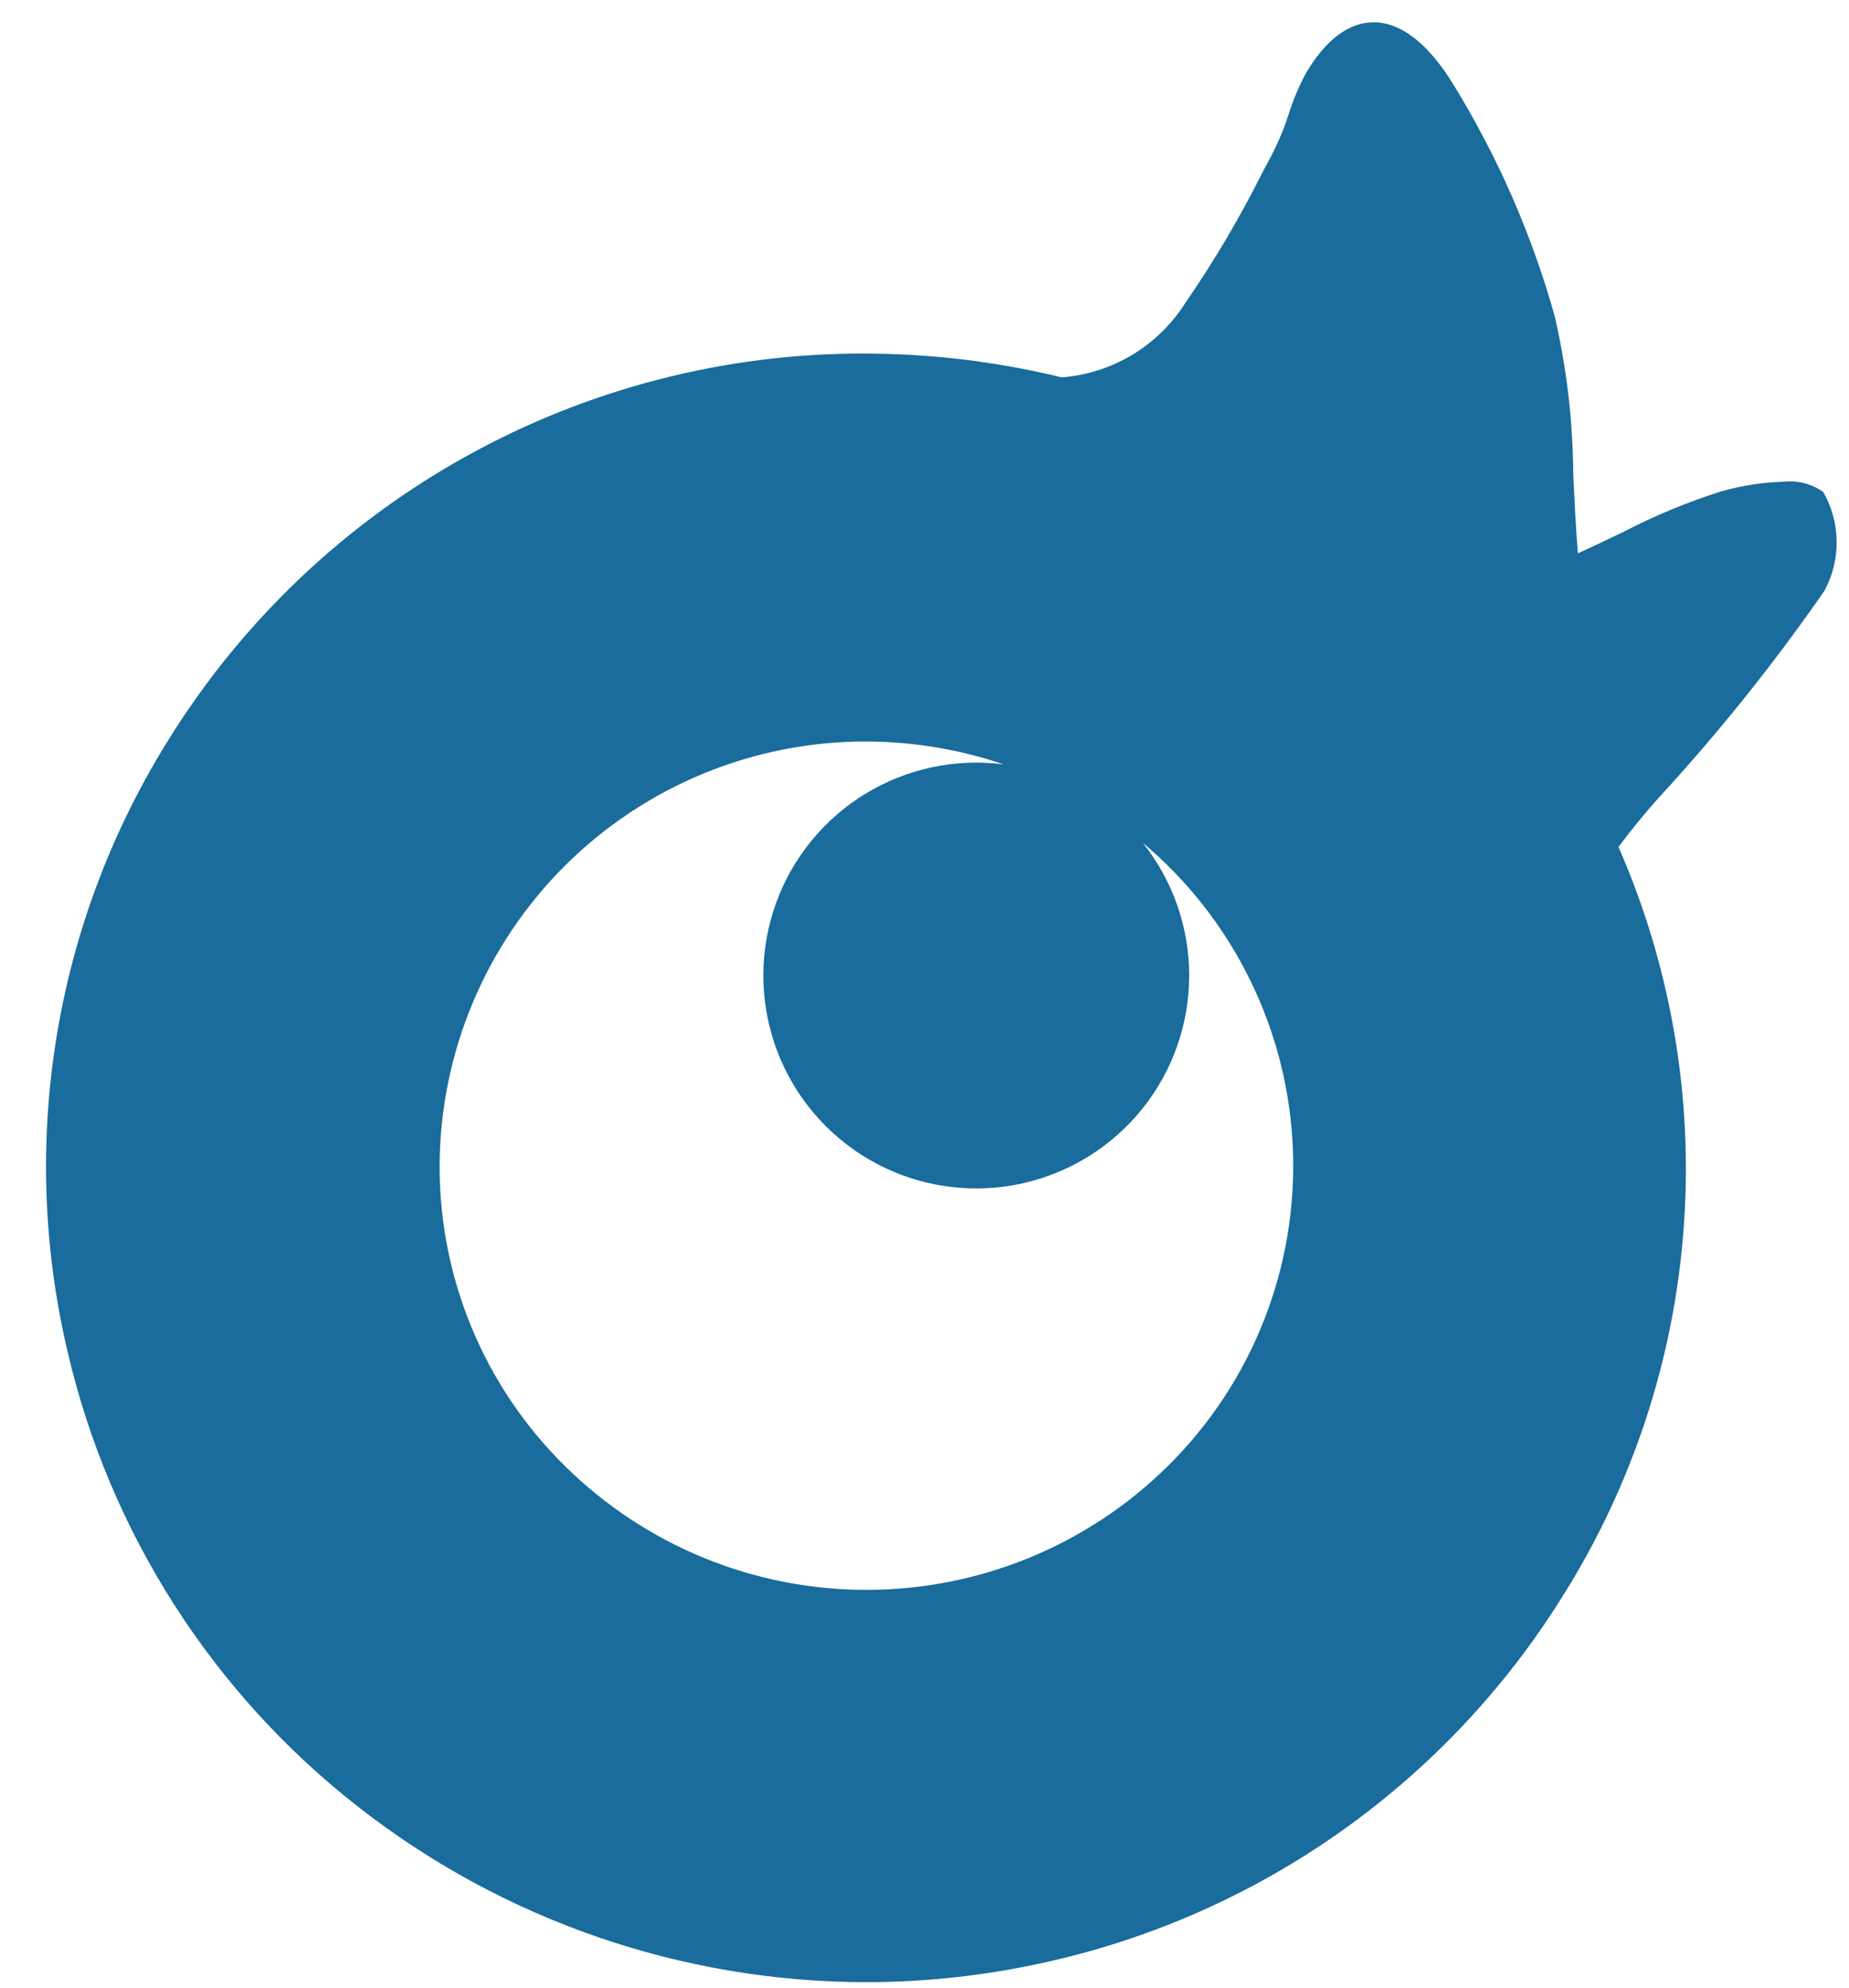 <svg width="40" height="43" viewBox="0 0 40 43" fill="none" xmlns="http://www.w3.org/2000/svg">
<path d="M18.722 42.882C14.754 42.874 10.901 41.546 7.771 39.106C4.593 36.632 2.363 33.14 1.456 29.215C0.929 26.968 0.854 24.639 1.235 22.363C1.616 20.086 2.446 17.908 3.676 15.955C5.265 13.413 7.475 11.317 10.098 9.864C12.72 8.411 15.669 7.648 18.667 7.648C19.323 7.649 19.979 7.684 20.632 7.754C21.419 7.84 22.2 7.976 22.969 8.164C23.503 8.123 24.021 7.958 24.481 7.684C24.942 7.409 25.333 7.032 25.624 6.582C26.255 5.667 26.822 4.709 27.319 3.715L27.537 3.304C27.671 3.04 27.784 2.765 27.874 2.482C27.969 2.178 28.092 1.884 28.242 1.602C28.666 0.869 29.175 0.482 29.714 0.482C30.307 0.482 30.904 0.948 31.442 1.829C32.403 3.392 33.142 5.081 33.635 6.847C33.892 7.963 34.026 9.103 34.035 10.247C34.06 10.8 34.086 11.371 34.135 11.97C34.482 11.814 34.809 11.657 35.124 11.505C35.801 11.154 36.508 10.861 37.235 10.63C37.681 10.504 38.141 10.433 38.605 10.42C38.902 10.392 39.199 10.471 39.443 10.643C39.629 10.969 39.729 11.337 39.733 11.713C39.737 12.088 39.644 12.458 39.465 12.787C38.373 14.36 37.175 15.856 35.878 17.264C35.573 17.605 35.29 17.952 35.013 18.323C36.152 20.923 36.636 23.762 36.422 26.592C36.209 29.422 35.305 32.157 33.79 34.556C32.554 36.535 30.939 38.249 29.038 39.6C27.137 40.952 24.987 41.913 22.713 42.43C21.404 42.73 20.065 42.882 18.722 42.882ZM18.745 16.041C16.304 16.036 13.961 17 12.229 18.721C10.498 20.441 9.52 22.779 9.51 25.219C9.507 26.427 9.745 27.622 10.209 28.737C10.674 29.851 11.355 30.862 12.215 31.709C13.952 33.43 16.298 34.395 18.743 34.395C21.189 34.395 23.535 33.43 25.272 31.709C26.174 30.816 26.879 29.745 27.344 28.563C27.808 27.382 28.021 26.117 27.969 24.849C27.917 23.58 27.602 22.337 27.042 21.198C26.483 20.058 25.692 19.048 24.72 18.231C25.371 19.047 25.726 20.06 25.726 21.103C25.726 22.147 25.372 23.159 24.722 23.975C24.071 24.791 23.163 25.362 22.146 25.595C21.128 25.827 20.062 25.707 19.122 25.255C18.182 24.802 17.423 24.044 16.97 23.103C16.517 22.163 16.397 21.097 16.629 20.08C16.861 19.062 17.432 18.154 18.248 17.503C19.064 16.853 20.076 16.498 21.12 16.498C21.318 16.499 21.516 16.511 21.712 16.536C20.756 16.211 19.754 16.044 18.744 16.042L18.745 16.041Z" fill="#196C9C"/>
</svg>
